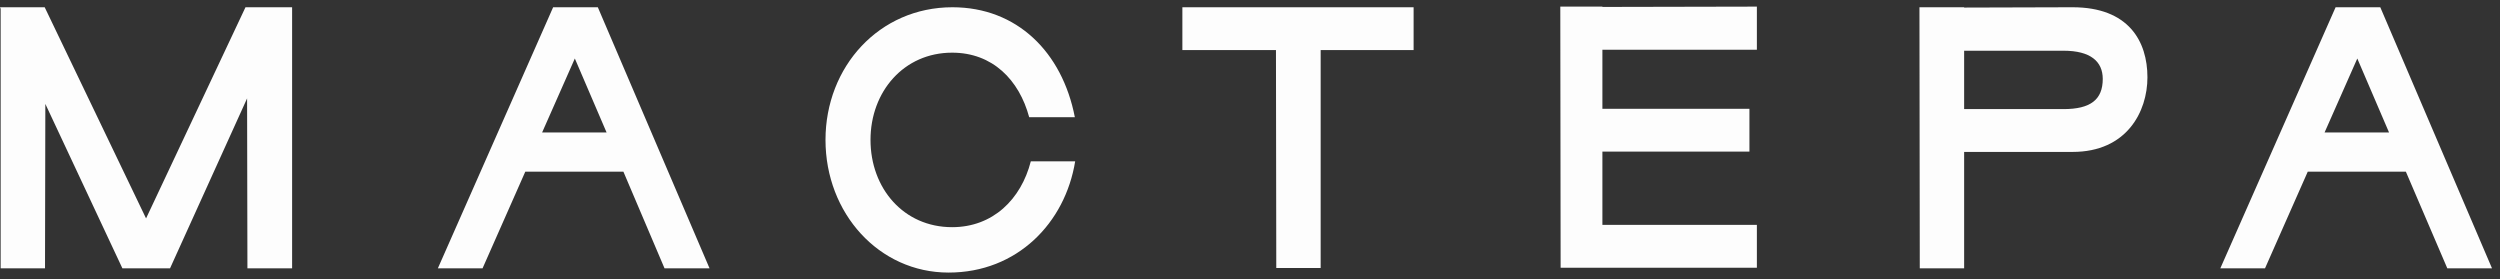 <?xml version="1.0" encoding="UTF-8"?> <svg xmlns="http://www.w3.org/2000/svg" width="197" height="22" viewBox="0 0 197 22" fill="none"><rect x="0" y="0" width="197" height="22" fill="#333333" stroke="none"/><g clip-path="url(#clip0_491_3185)"><path d="M22.993 21.147H19.497L19.471 7.754L13.398 21.147H9.646L3.573 8.188L3.547 21.147H0.051V0.7L0 0.572H3.522L11.509 17.211L19.344 0.572H23.018V21.147H22.993Z" fill="#FDFDFD"></path><path d="M49.125 13.53H41.392L38.024 21.147H34.502L43.587 0.572H47.109L55.913 21.147H52.366L49.125 13.53ZM47.798 10.438L45.297 4.61L42.719 10.438H47.798Z" fill="#FDFDFD"></path><path d="M74.746 21.479C69.259 21.479 65.049 16.802 65.049 11.025C65.049 5.249 69.285 0.572 75.052 0.572C80.13 0.572 83.703 4.099 84.698 9.236H81.1C80.309 6.297 78.216 4.15 75.027 4.15C71.224 4.15 68.596 7.217 68.596 11.025C68.596 14.834 71.199 17.901 75.027 17.901C78.242 17.901 80.462 15.703 81.228 12.712H84.724C83.933 17.569 80.156 21.479 74.746 21.479Z" fill="#FDFDFD"></path><path d="M111.392 3.946H104.068V21.121H100.571L100.546 3.946H93.171V0.572H111.392V3.946Z" fill="#FDFDFD"></path><path d="M126.269 3.971V8.572H137.855V11.946H126.269V17.722H138.442V21.096H122.977L122.952 0.521H126.269V0.547L138.442 0.521V3.92H126.269V3.971Z" fill="#FDFDFD"></path><path d="M169.218 6.093C169.218 8.802 167.585 11.971 163.323 11.971H154.774V21.147H151.278L151.253 0.572H154.774V0.597L163.323 0.572C167.738 0.572 169.218 3.255 169.218 6.093ZM165.697 6.22C165.697 4.84 164.727 3.997 162.609 3.997H154.774V8.597H162.609C164.727 8.597 165.697 7.856 165.697 6.22Z" fill="#FDFDFD"></path><path d="M189.583 13.53H181.85L178.482 21.147H174.96L184.045 0.572H187.567L196.371 21.147H192.849L189.583 13.53ZM188.256 10.438L185.755 4.61L183.177 10.438H188.256Z" fill="#FDFDFD"></path></g><defs><clipPath id="clip0_491_3185"><rect width="196.371" height="20.958" fill="white" transform="translate(0 0.521)"></rect></clipPath></defs></svg> 